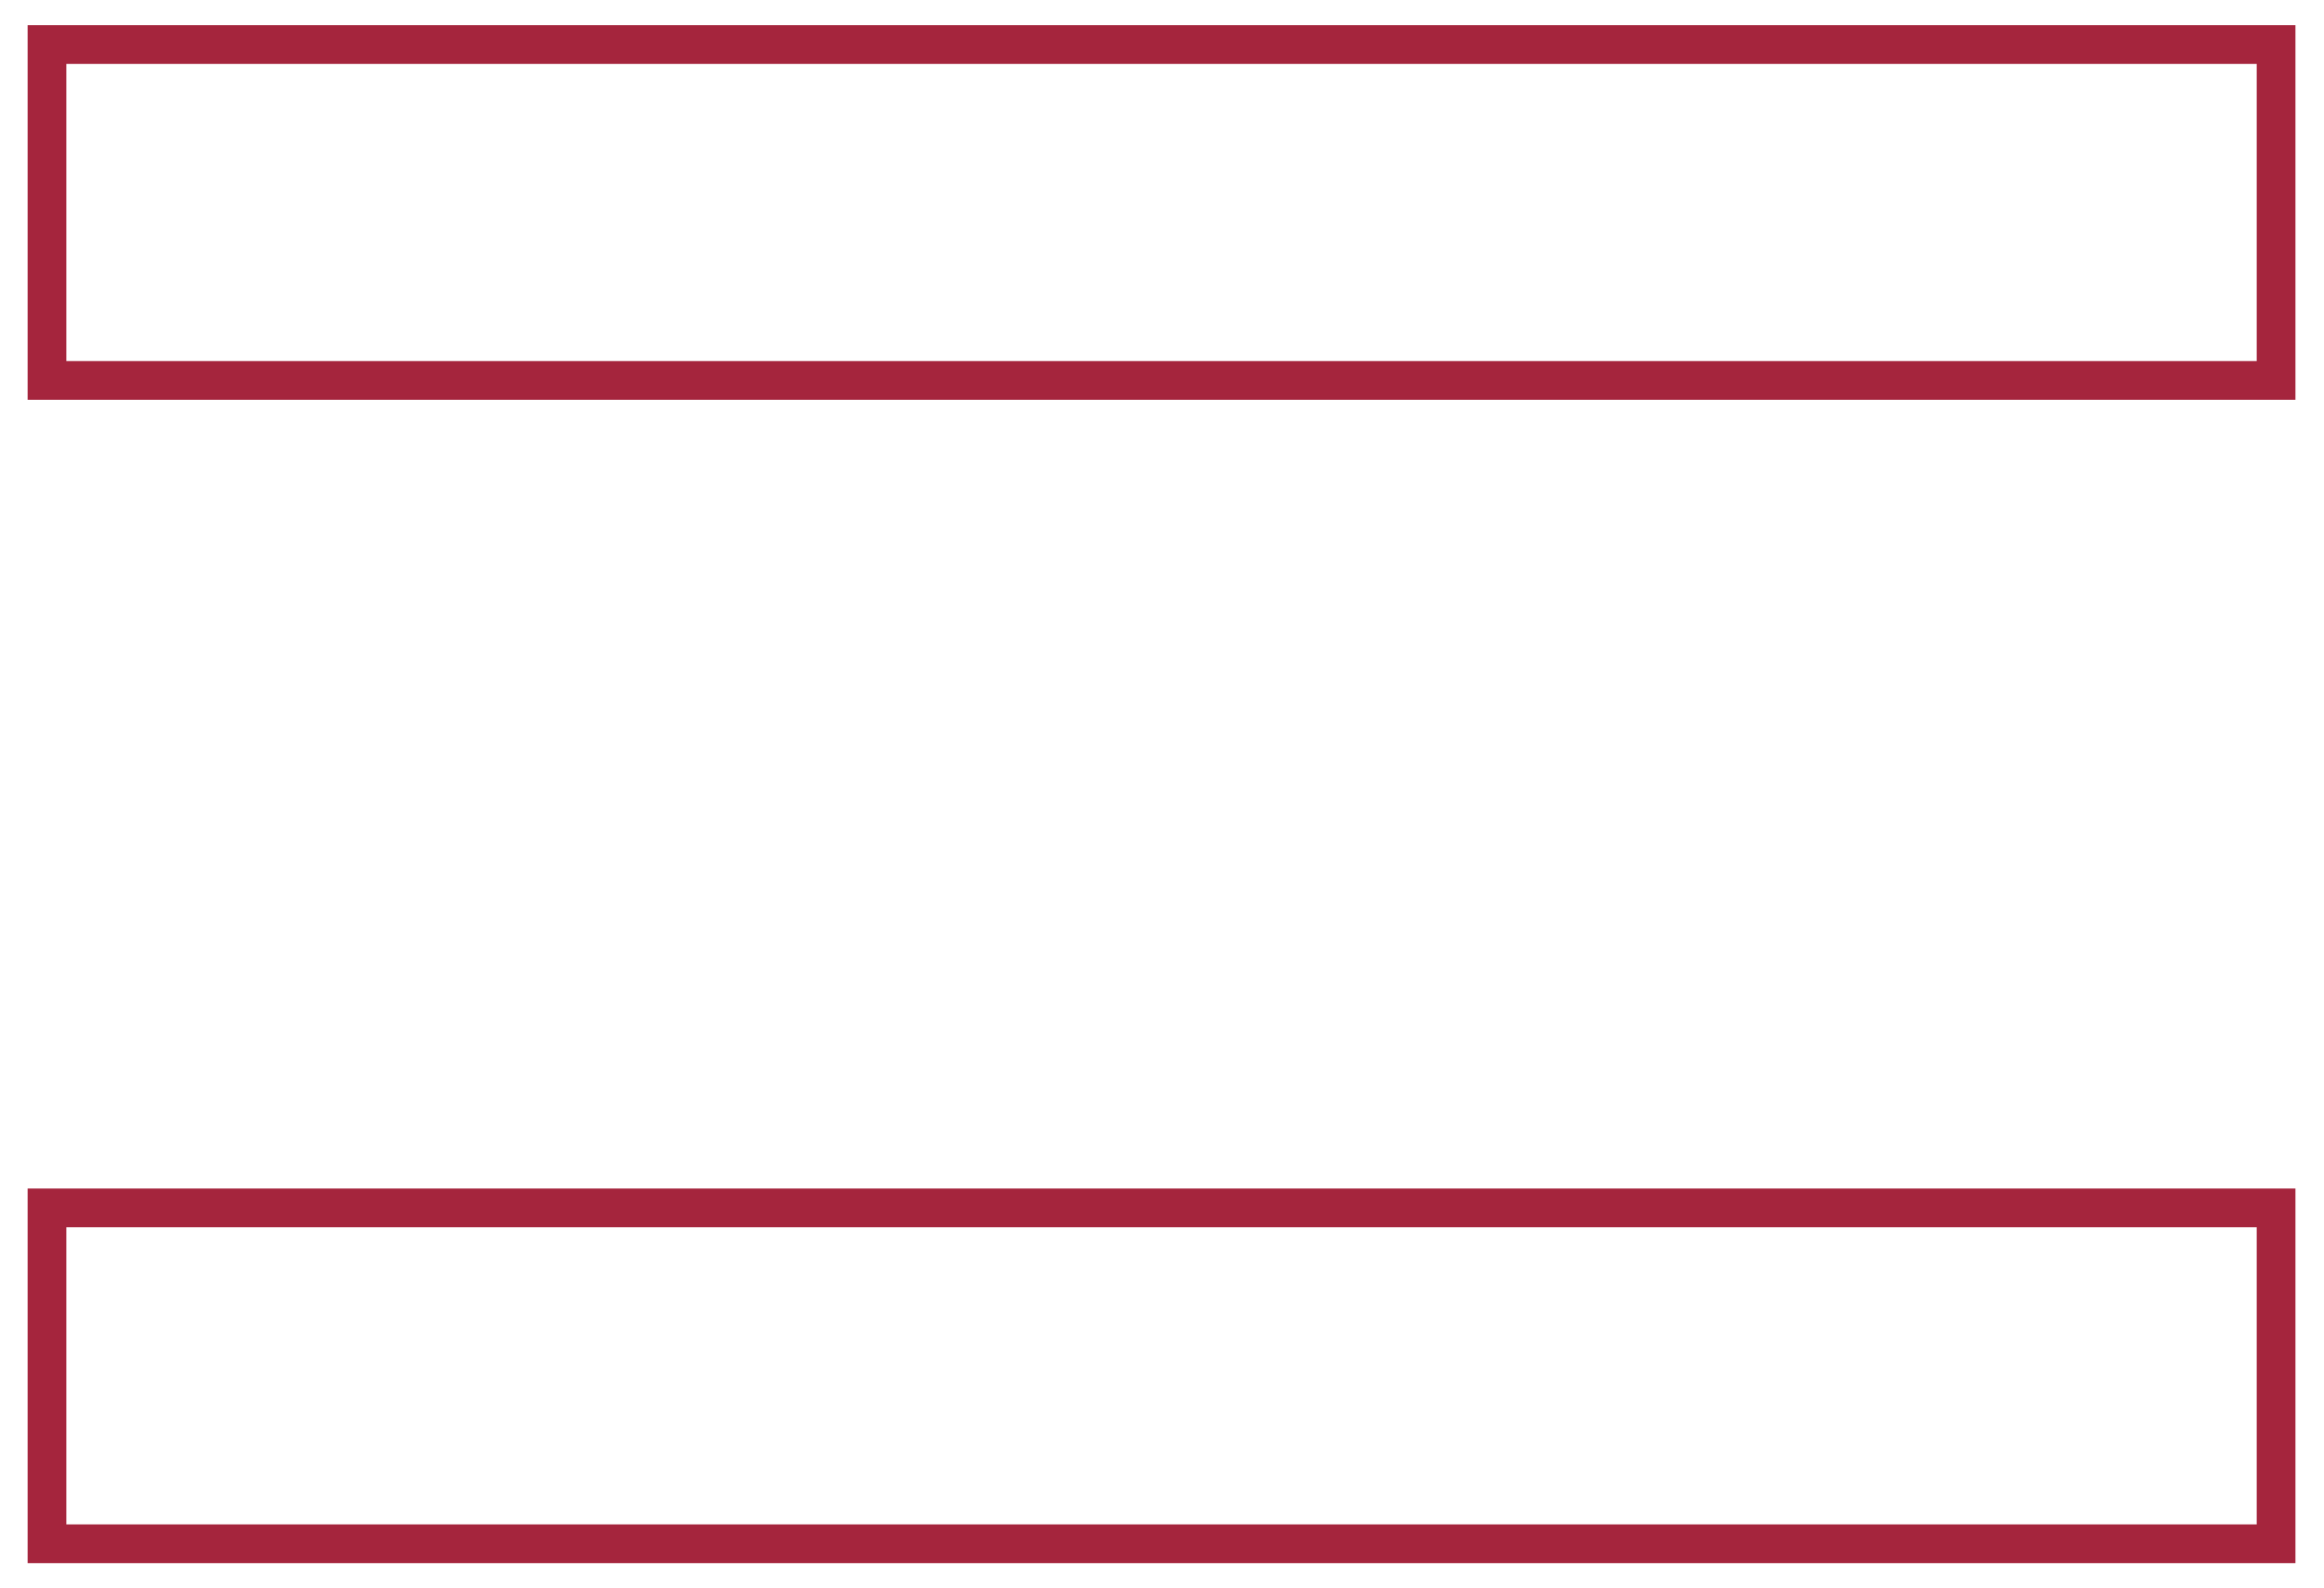 <?xml version="1.0" encoding="UTF-8"?> <svg xmlns="http://www.w3.org/2000/svg" width="60" height="41" viewBox="0 0 60 41" fill="none"> <path d="M1.713 1.15H1.213V1.65V9.32V9.82H1.713H58.263H58.763V9.32V1.65V1.15H58.263H1.713ZM1.713 31.18H1.213V31.68V39.35V39.85H1.713H58.263H58.763V39.35V31.68V31.18H58.263H1.713Z" stroke="#A5253D"></path> </svg> 